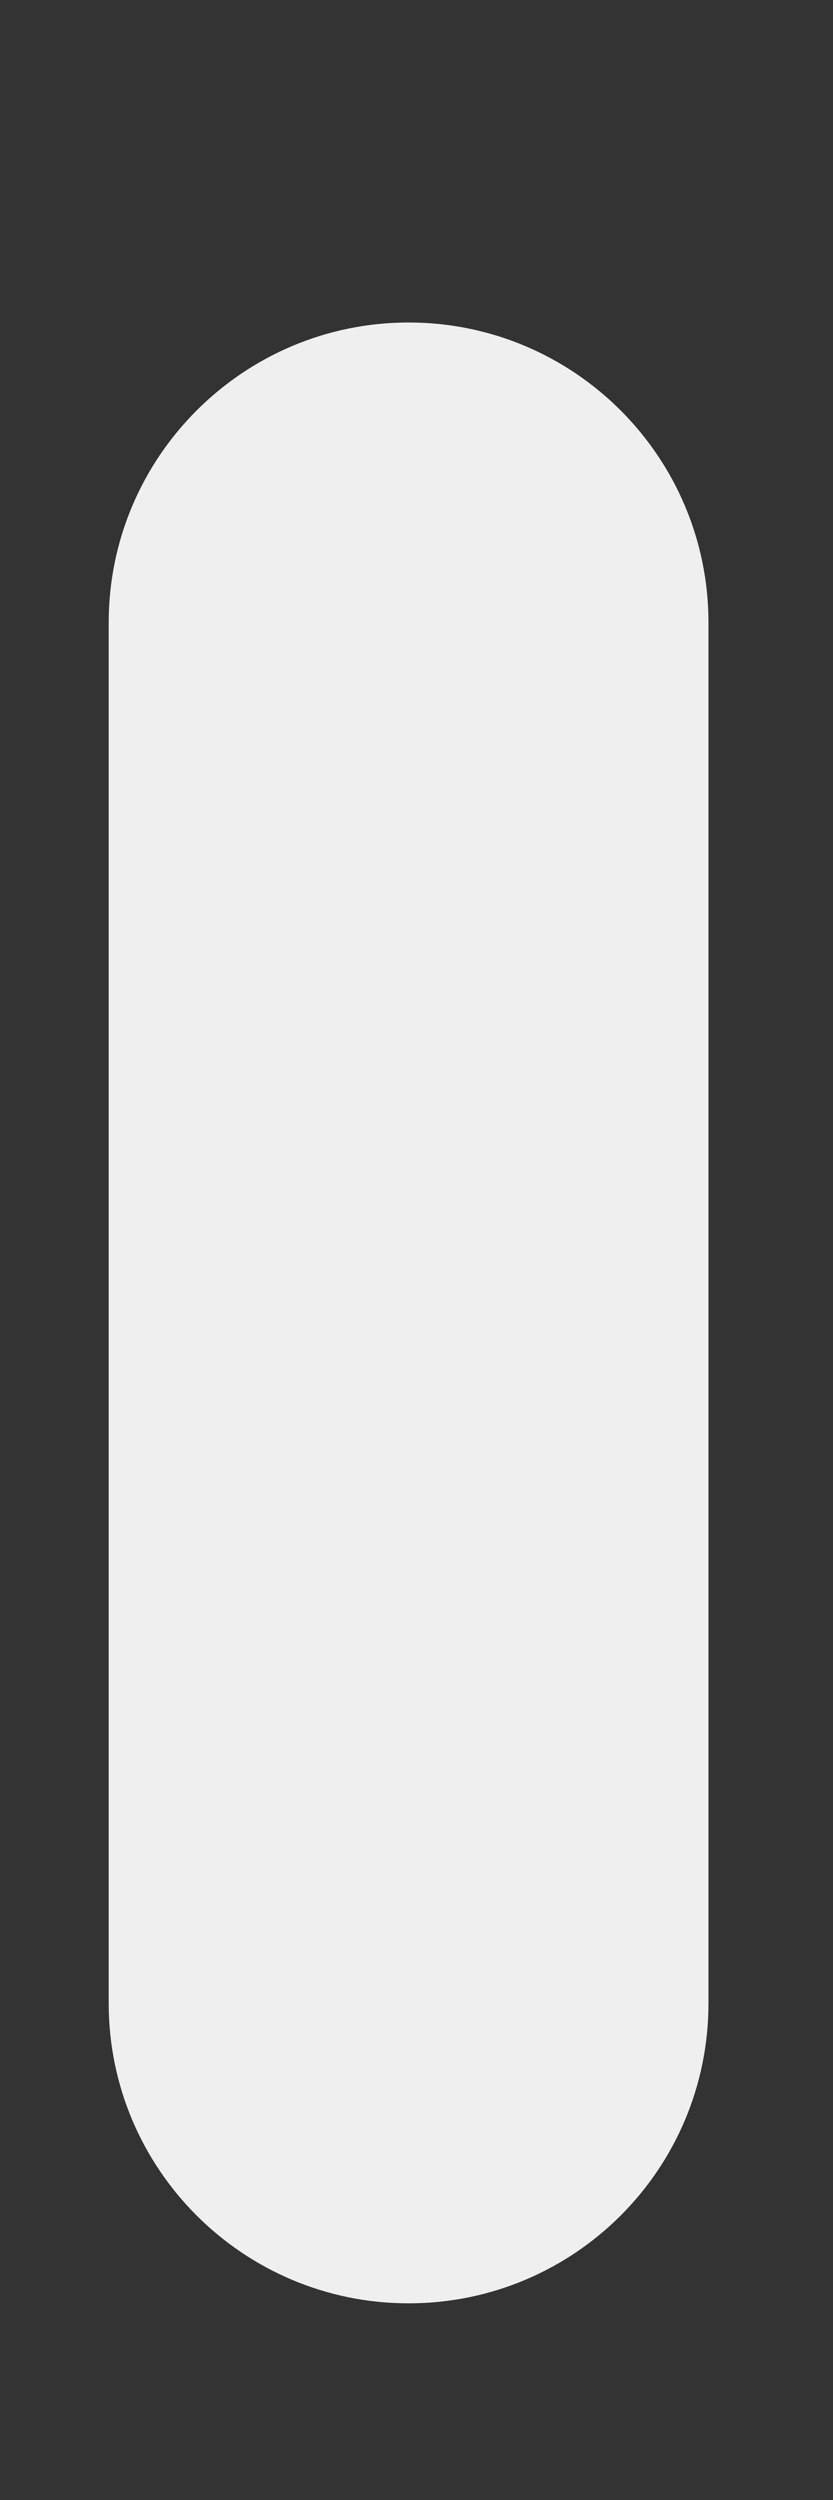<?xml version="1.0" encoding="UTF-8"?> <svg xmlns="http://www.w3.org/2000/svg" width="2" height="6" viewBox="0 0 2 6" fill="none"><rect x="0" y="0" width="2" height="6" fill="#333333" stroke="none"/> <path d="M0.981 0.774C0.584 0.774 0.261 1.097 0.261 1.494V4.808C0.261 5.206 0.584 5.528 0.981 5.528C1.379 5.528 1.701 5.206 1.701 4.808V1.494C1.701 1.097 1.379 0.774 0.981 0.774Z" fill="#EFEFEF"></path> </svg> 